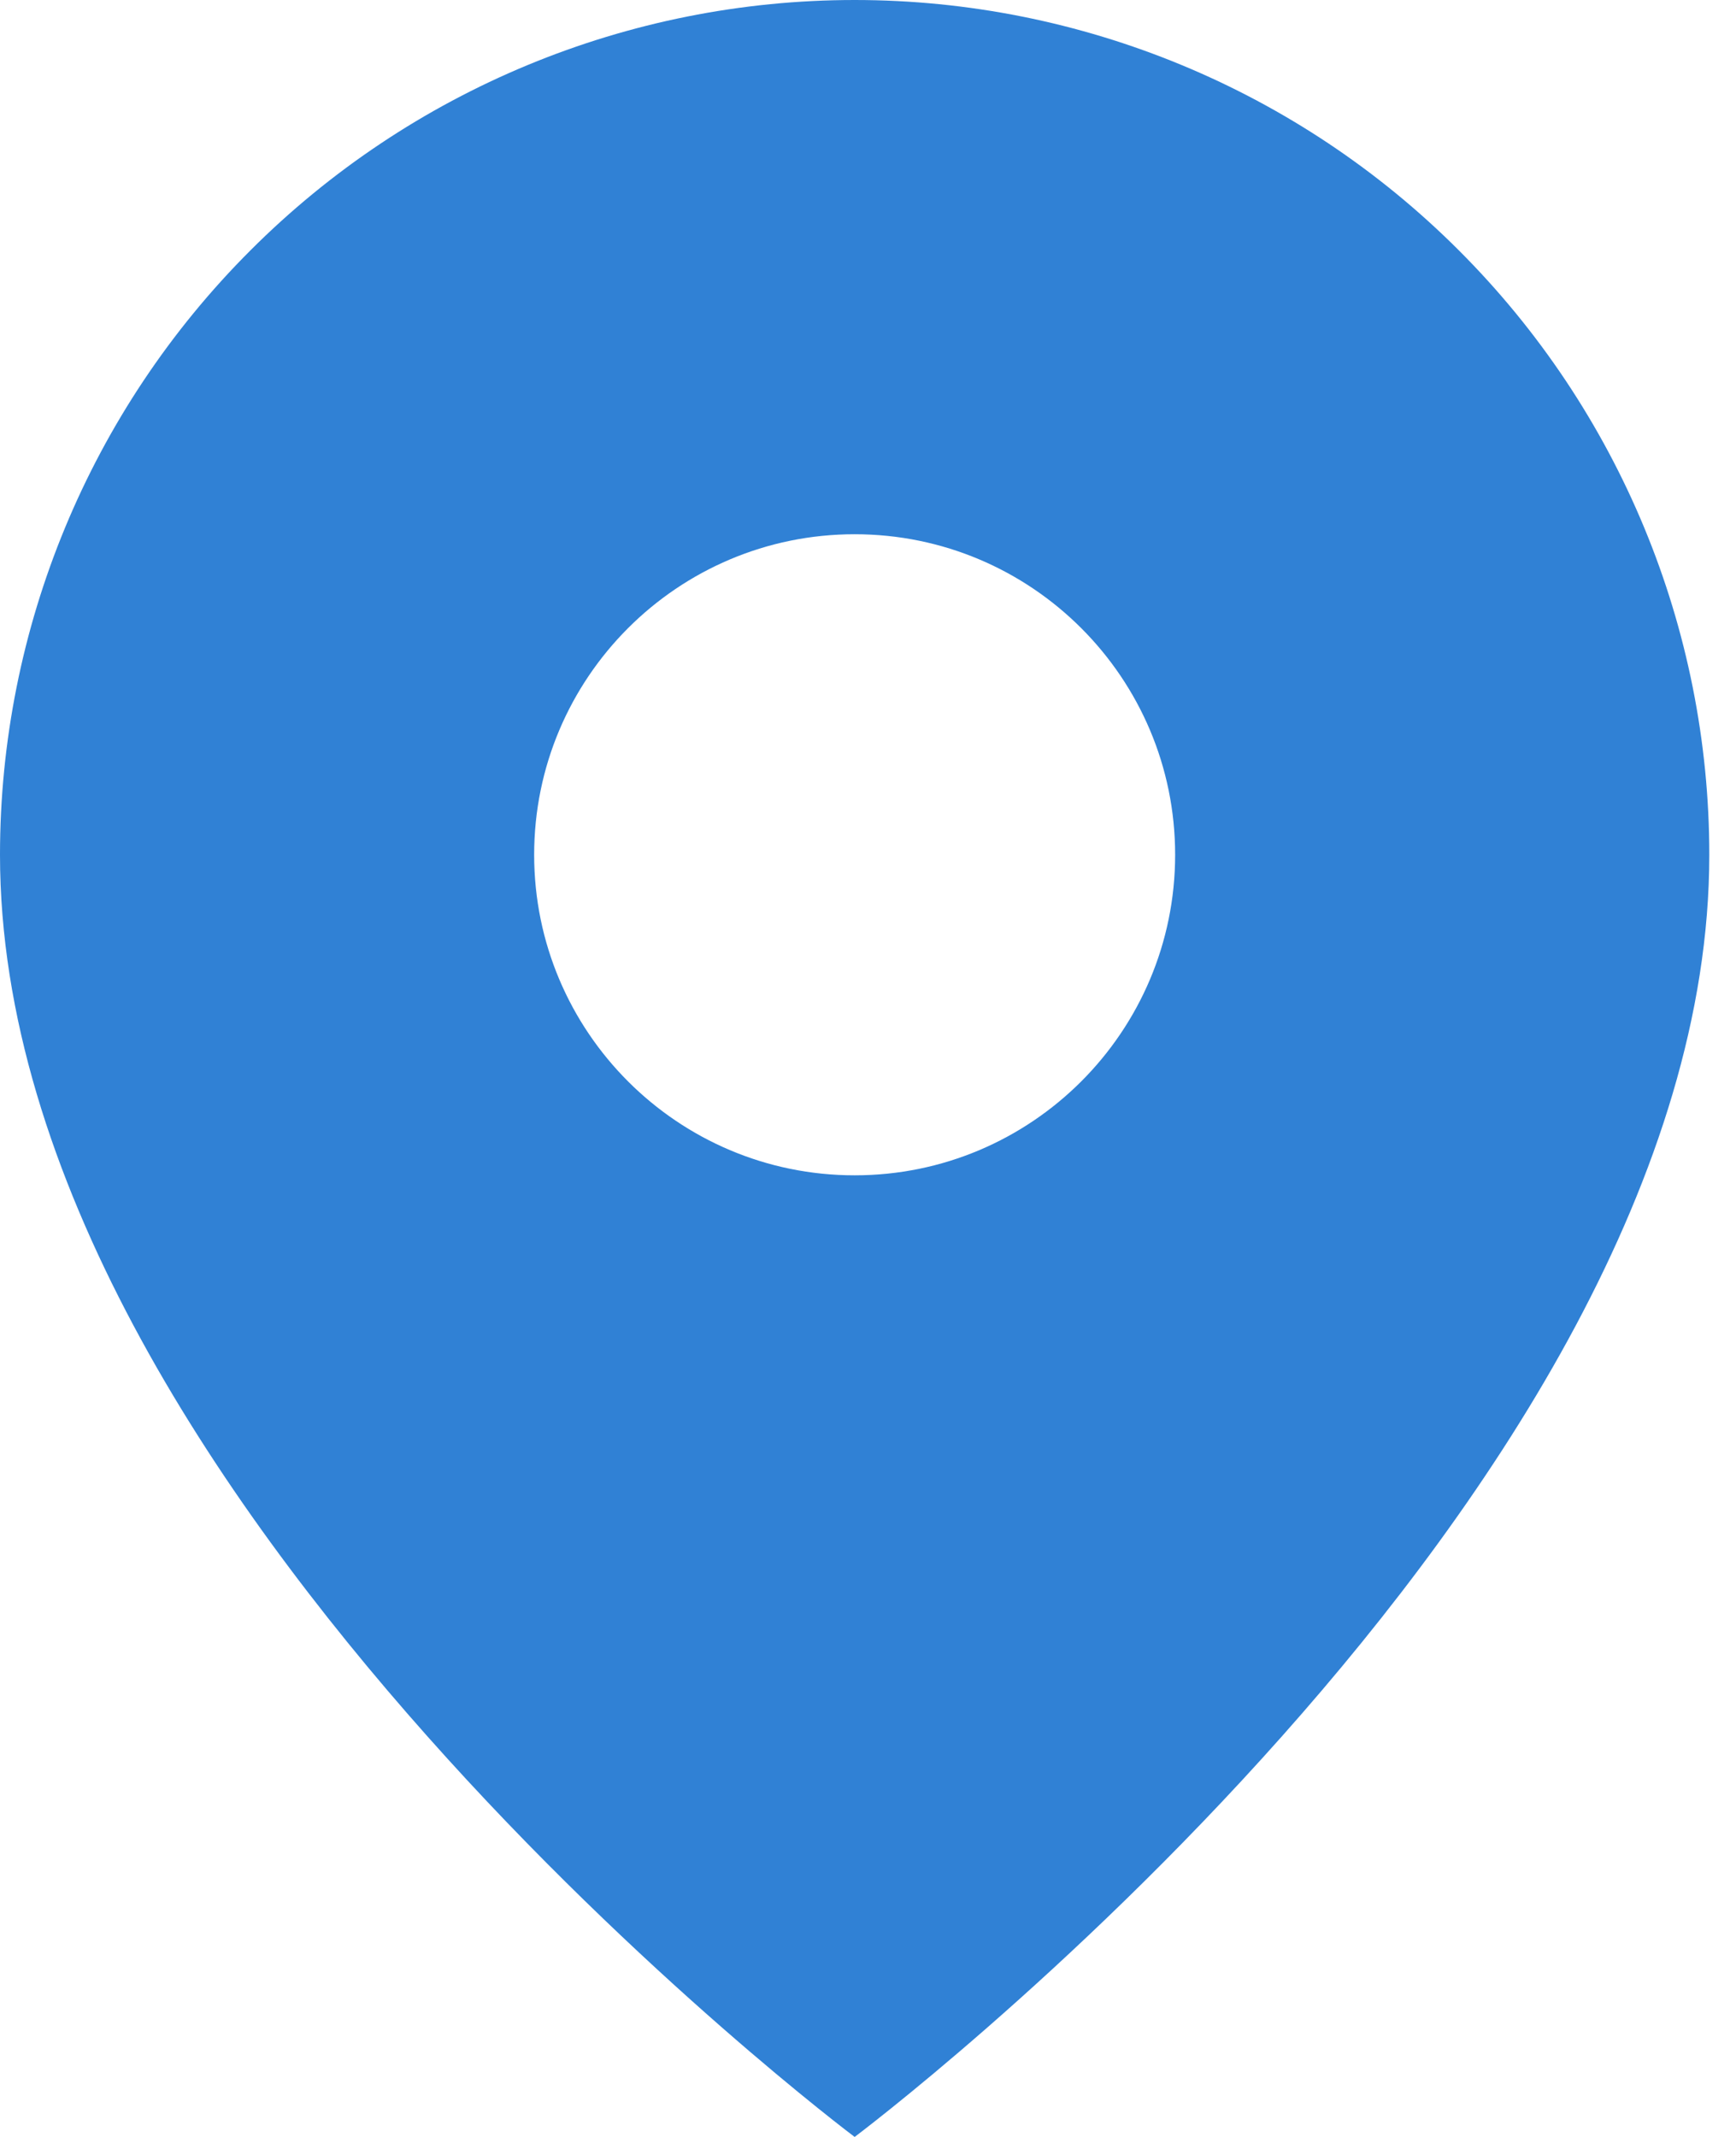 <?xml version="1.0" encoding="UTF-8"?> <svg xmlns="http://www.w3.org/2000/svg" width="13" height="16" viewBox="0 0 13 16" fill="none"> <path fill-rule="evenodd" clip-rule="evenodd" d="M6.4 16C6.4 16 12.8 11.2 12.8 6.4C12.8 4.703 12.126 3.075 10.925 1.875C9.725 0.674 8.097 0 6.4 0C4.703 0 3.075 0.674 1.875 1.875C0.674 3.075 0 4.703 0 6.4C0 11.2 6.4 16 6.4 16ZM8.8 6.4C8.8 7.725 7.725 8.8 6.4 8.8C5.075 8.8 4 7.725 4 6.4C4 5.075 5.075 4 6.4 4C7.725 4 8.8 5.075 8.8 6.4Z" fill="#3081D5"></path> </svg> 